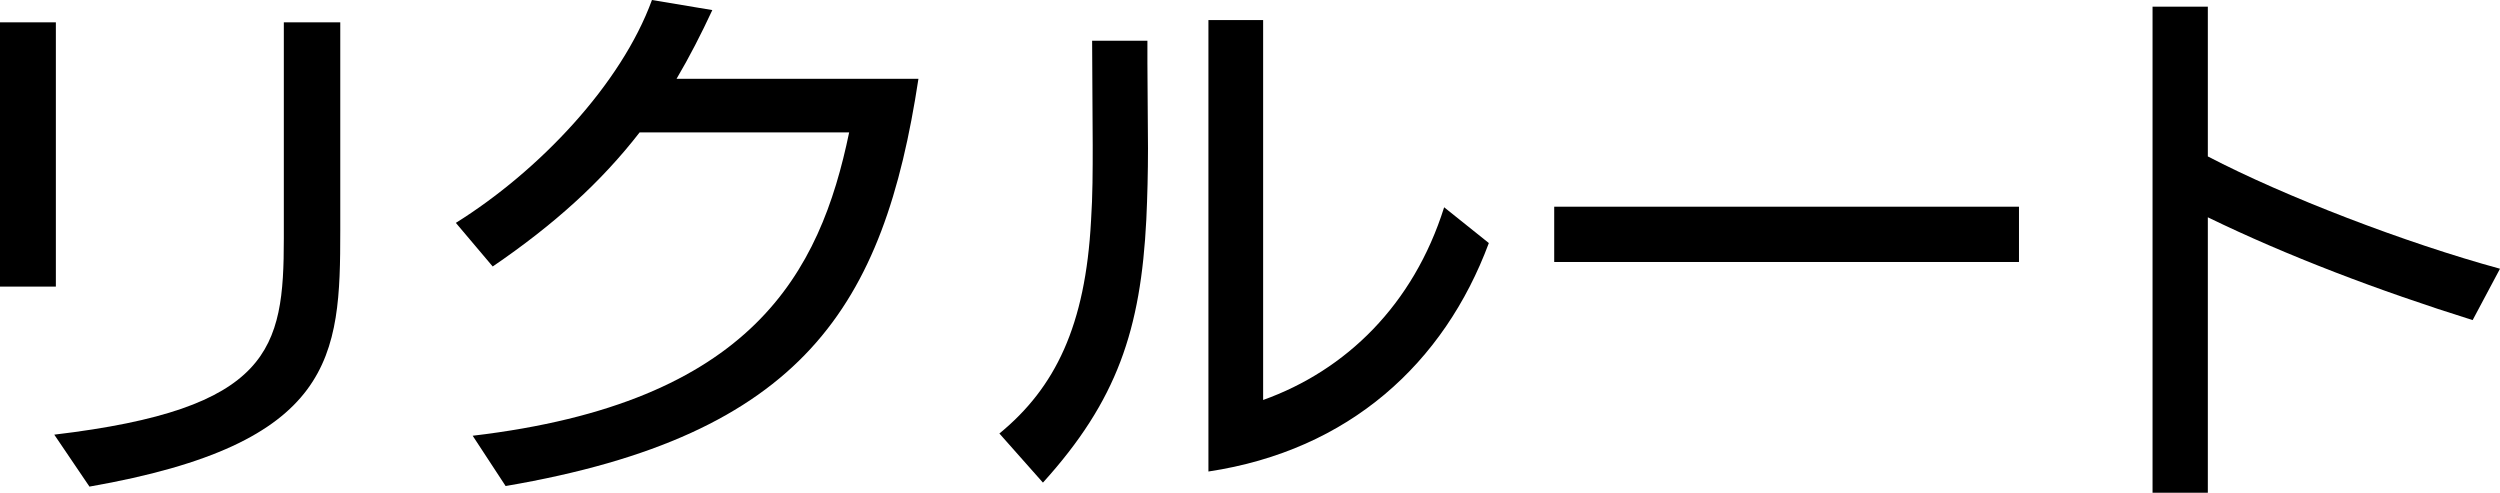 <?xml version="1.0" encoding="UTF-8"?>
<svg id="_レイヤー_2" data-name="レイヤー 2" xmlns="http://www.w3.org/2000/svg" viewBox="0 0 344.58 67.91">
  <defs>
    <style>
      .cls-1 {
        stroke-width: 0px;
      }
    </style>
  </defs>
  <g id="layout">
    <g>
      <path class="cls-1" d="M0,39.5V3.08h7.7v36.42H0ZM7.47,59.91c29.88-3.54,31.65-11.78,31.65-27.03V3.08h7.78v28.72c0,17.33-.69,29.34-34.57,35.27l-4.85-7.16Z"/>
      <path class="cls-1" d="M65.14,60.06c38.58-4.54,47.89-22.48,51.9-41.81h-28.88c-5.31,6.85-11.78,12.7-20.25,18.48l-5.08-6.01c11.47-7.16,22.79-19.1,27.03-30.72l8.32,1.39c-1.54,3.31-3.16,6.47-4.93,9.47h33.34c-4.77,31.34-15.86,49.13-56.9,56.13l-4.54-6.93Z"/>
      <path class="cls-1" d="M137.75,59.75c7.7-6.31,11.86-14.86,12.63-29.34.23-3.47.23-6.93.23-10.4,0-4.7-.08-9.39-.08-14.4h7.62v3.08c0,4.08.08,7.93.08,11.78,0,3.31-.08,6.54-.23,9.78-.77,15.17-4,24.95-14.25,36.27l-6.01-6.78ZM166.55,2.77h7.55v52.36c11.4-4.08,20.71-13.09,24.95-26.56l6.16,4.93c-6.16,16.56-19.25,28.57-38.65,31.49V2.77Z"/>
      <path class="cls-1" d="M214.22,36.11v-7.62h64.06v7.62h-64.06Z"/>
      <path class="cls-1" d="M340.81,44.12c-13.01-4.08-25.56-8.85-36.5-14.17v37.96h-7.62V.92h7.62v20.64c10.62,5.54,27.26,11.93,40.27,15.48l-3.77,7.08Z"/>
    </g>
  </g>
</svg>